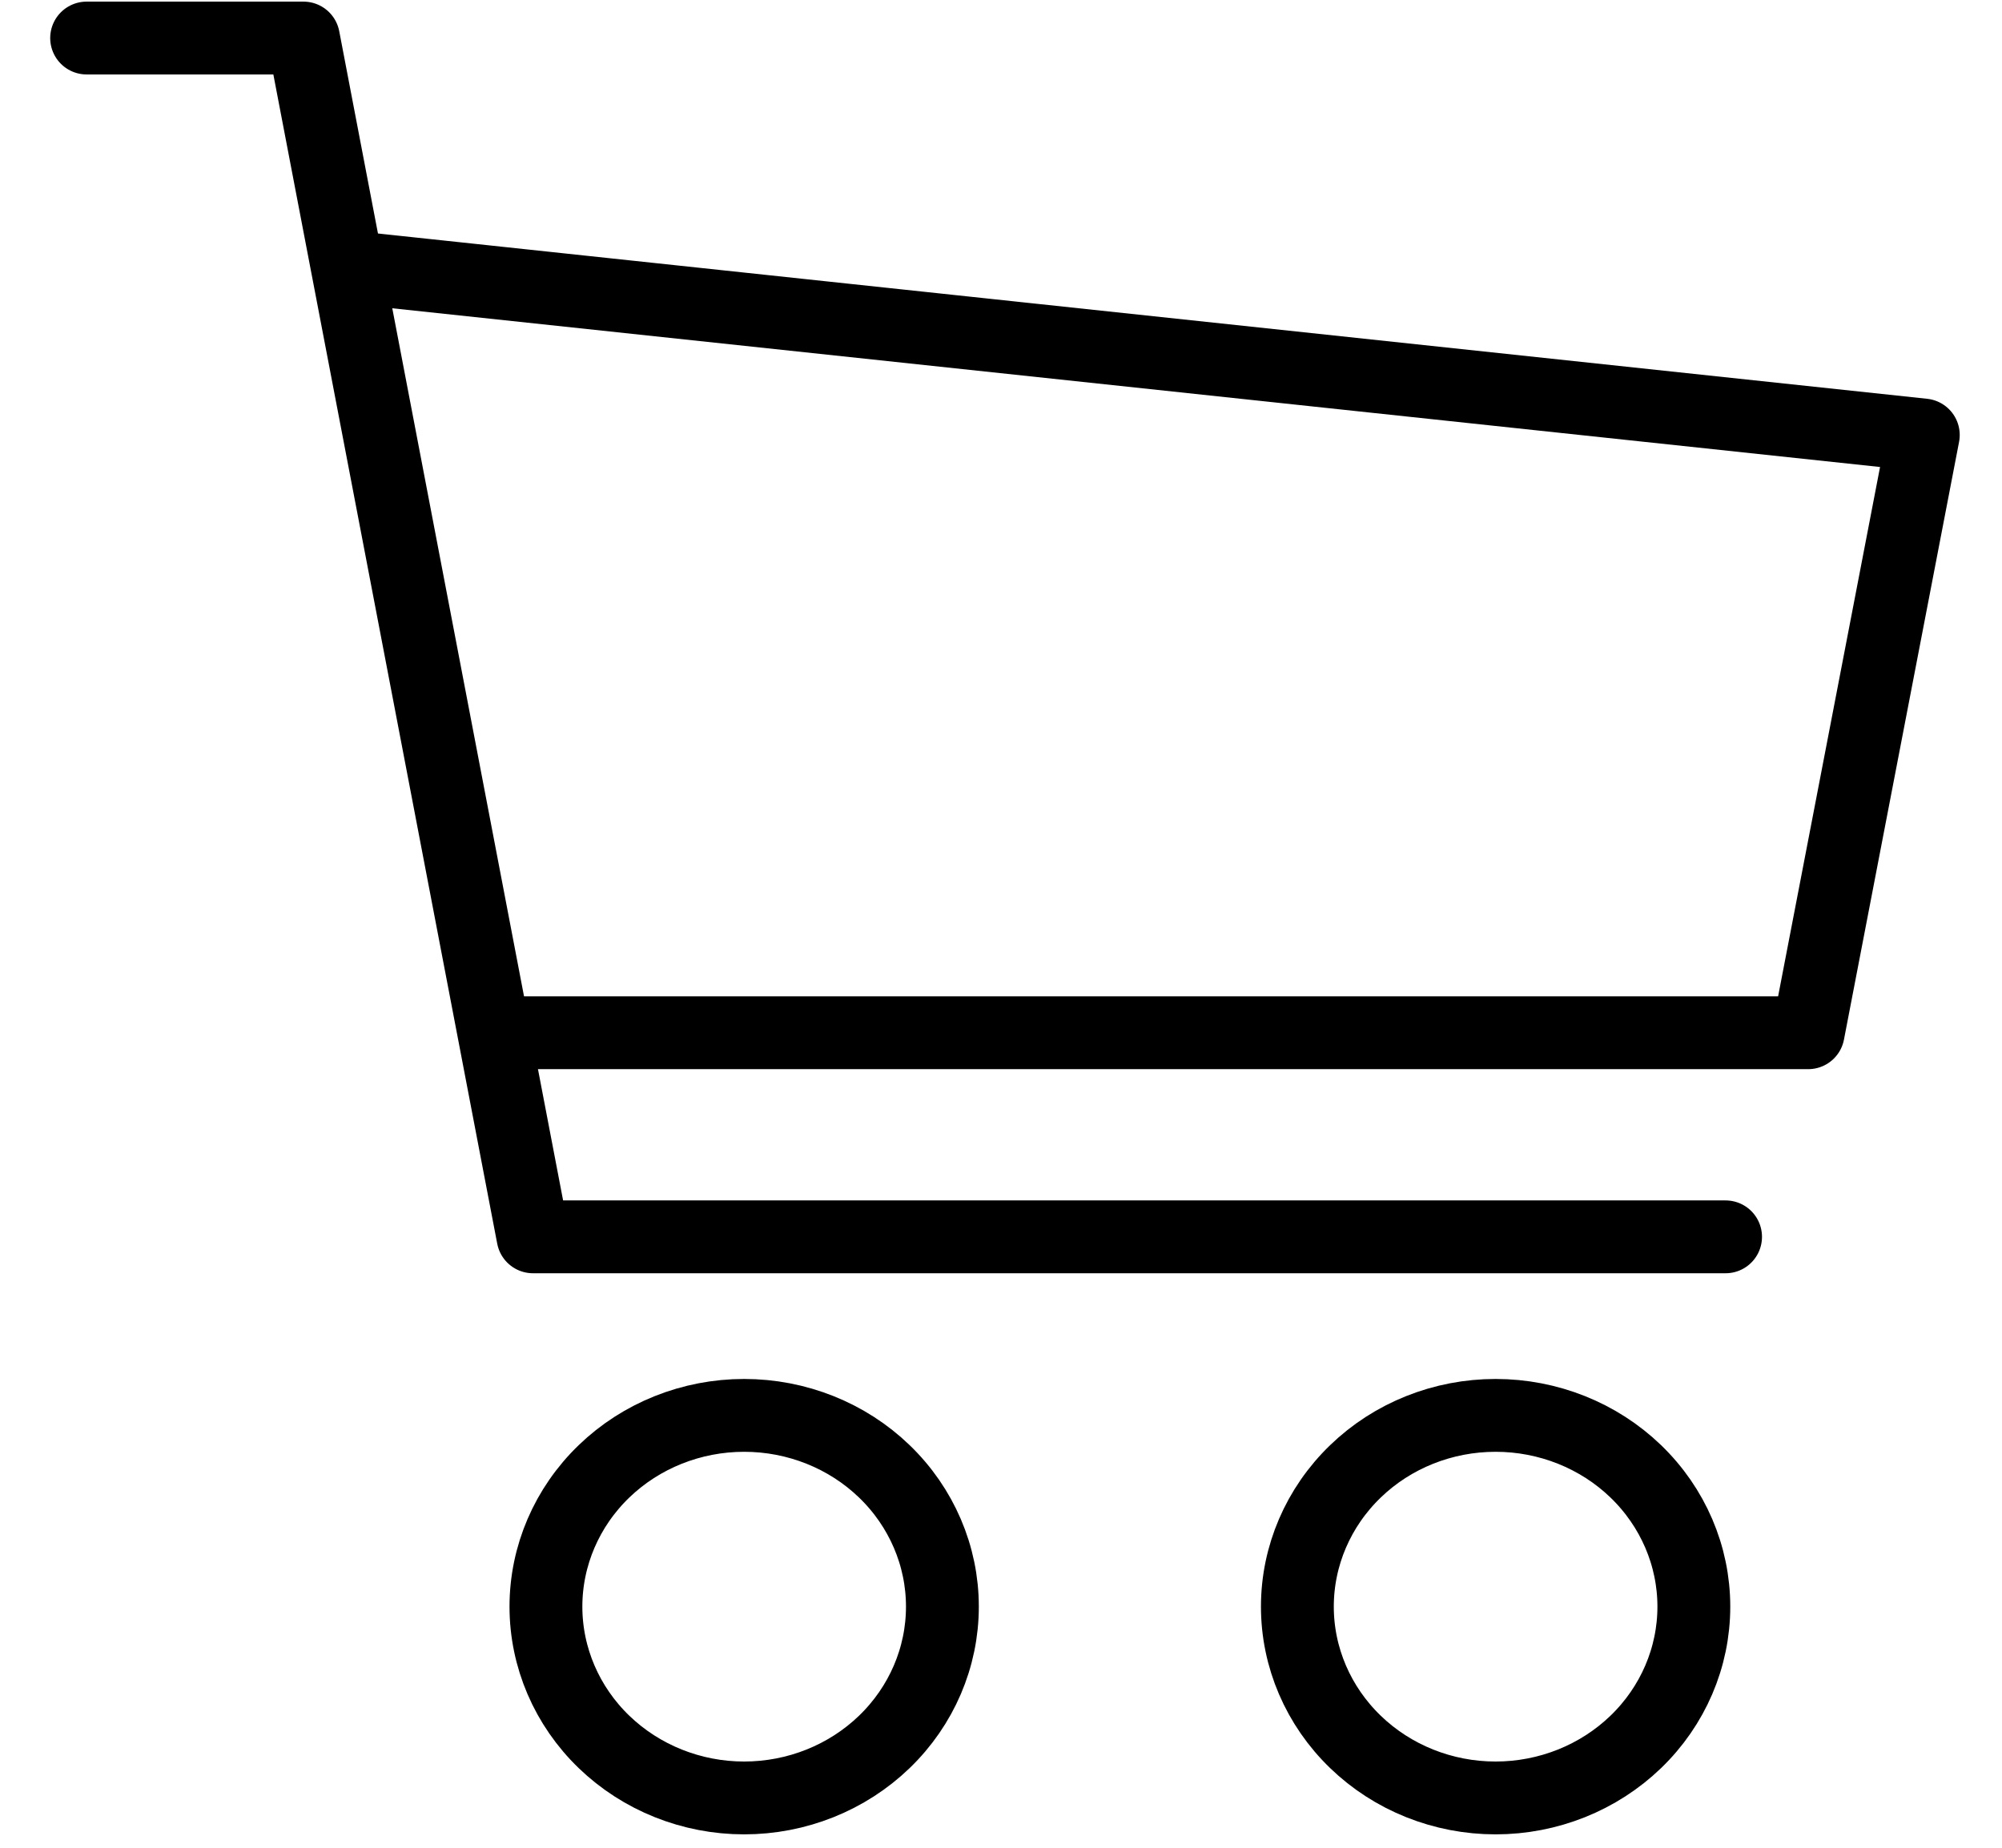 <svg xmlns="http://www.w3.org/2000/svg" viewBox="0 0 26 24" fill="none">
						<path d="M7.09 20.868C7.09 21.527 7.361 22.159 7.844 22.625C8.327 23.091 8.982 23.353 9.664 23.353C10.347 23.353 11.002 23.091 11.485 22.625C11.968 22.159 12.239 21.527 12.239 20.868C12.239 20.209 11.968 19.577 11.485 19.111C11.002 18.645 10.347 18.384 9.664 18.384C8.982 18.384 8.327 18.645 7.844 19.111C7.361 19.577 7.09 20.209 7.09 20.868ZM16.849 20.868C16.849 21.527 17.12 22.159 17.603 22.625C18.085 23.091 18.74 23.353 19.423 23.353C20.106 23.353 20.761 23.091 21.244 22.625C21.727 22.159 21.998 21.527 21.998 20.868C21.998 20.209 21.727 19.577 21.244 19.111C20.761 18.645 20.106 18.384 19.423 18.384C18.74 18.384 18.085 18.645 17.603 19.111C17.12 19.577 16.849 20.209 16.849 20.868Z" stroke="black" stroke-width="0.946" stroke-linecap="round" stroke-linejoin="round"></path>
						<path d="M22.41 16.065H6.922L3.941 0.494H1.125" stroke="black" stroke-width="0.946" stroke-linecap="round" stroke-linejoin="round"></path>
						<path d="M4.604 3.476L24.978 5.65L23.483 13.414C16.74 13.414 13.334 13.414 6.591 13.414" stroke="black" stroke-width="0.946" stroke-linecap="round" stroke-linejoin="round"></path>
					</svg>
